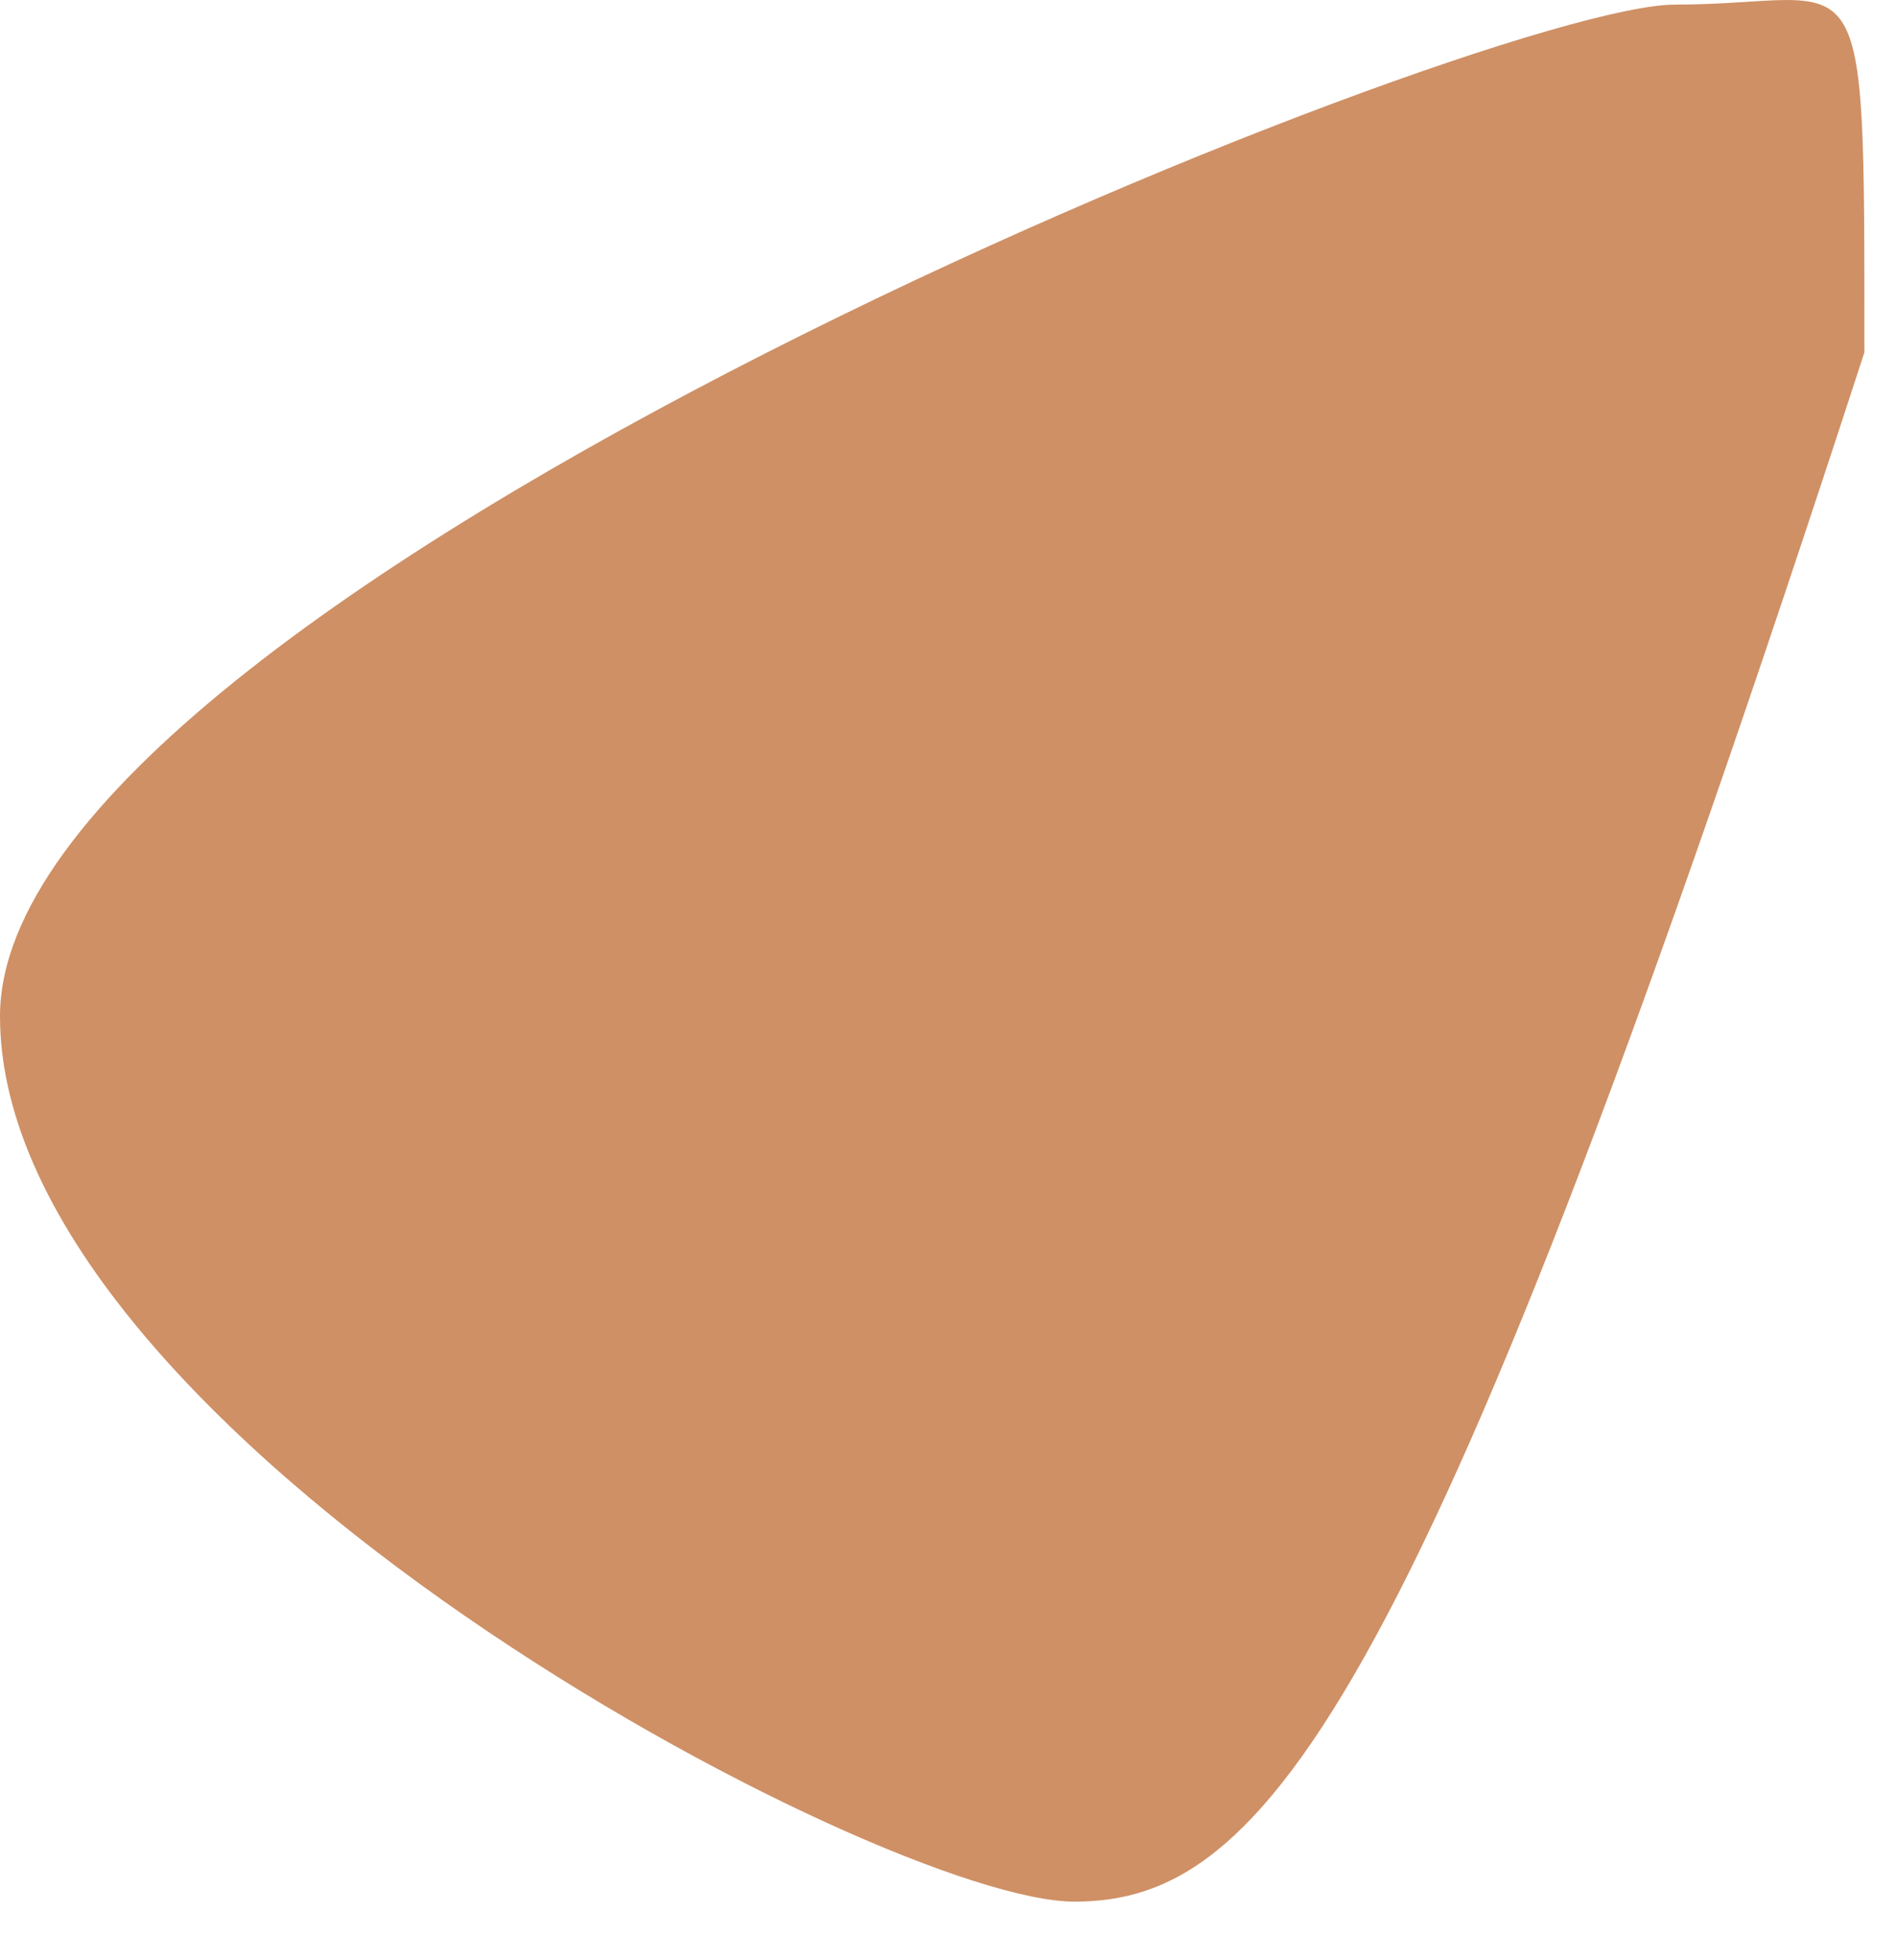 <?xml version="1.0" encoding="utf-8"?>
<svg xmlns="http://www.w3.org/2000/svg" fill="none" height="100%" overflow="visible" preserveAspectRatio="none" style="display: block;" viewBox="0 0 30 31" width="100%">
<path d="M29.5 5.572C22.5 27.072 20.038 30.073 17 30.073C13.962 30.073 0 22.7 0 16.072C0 9.445 23.462 0.073 26.5 0.073C29.538 0.073 29.5 -1.055 29.5 5.572Z" fill="#CF9065" id="Ellipse 40"/>
</svg>